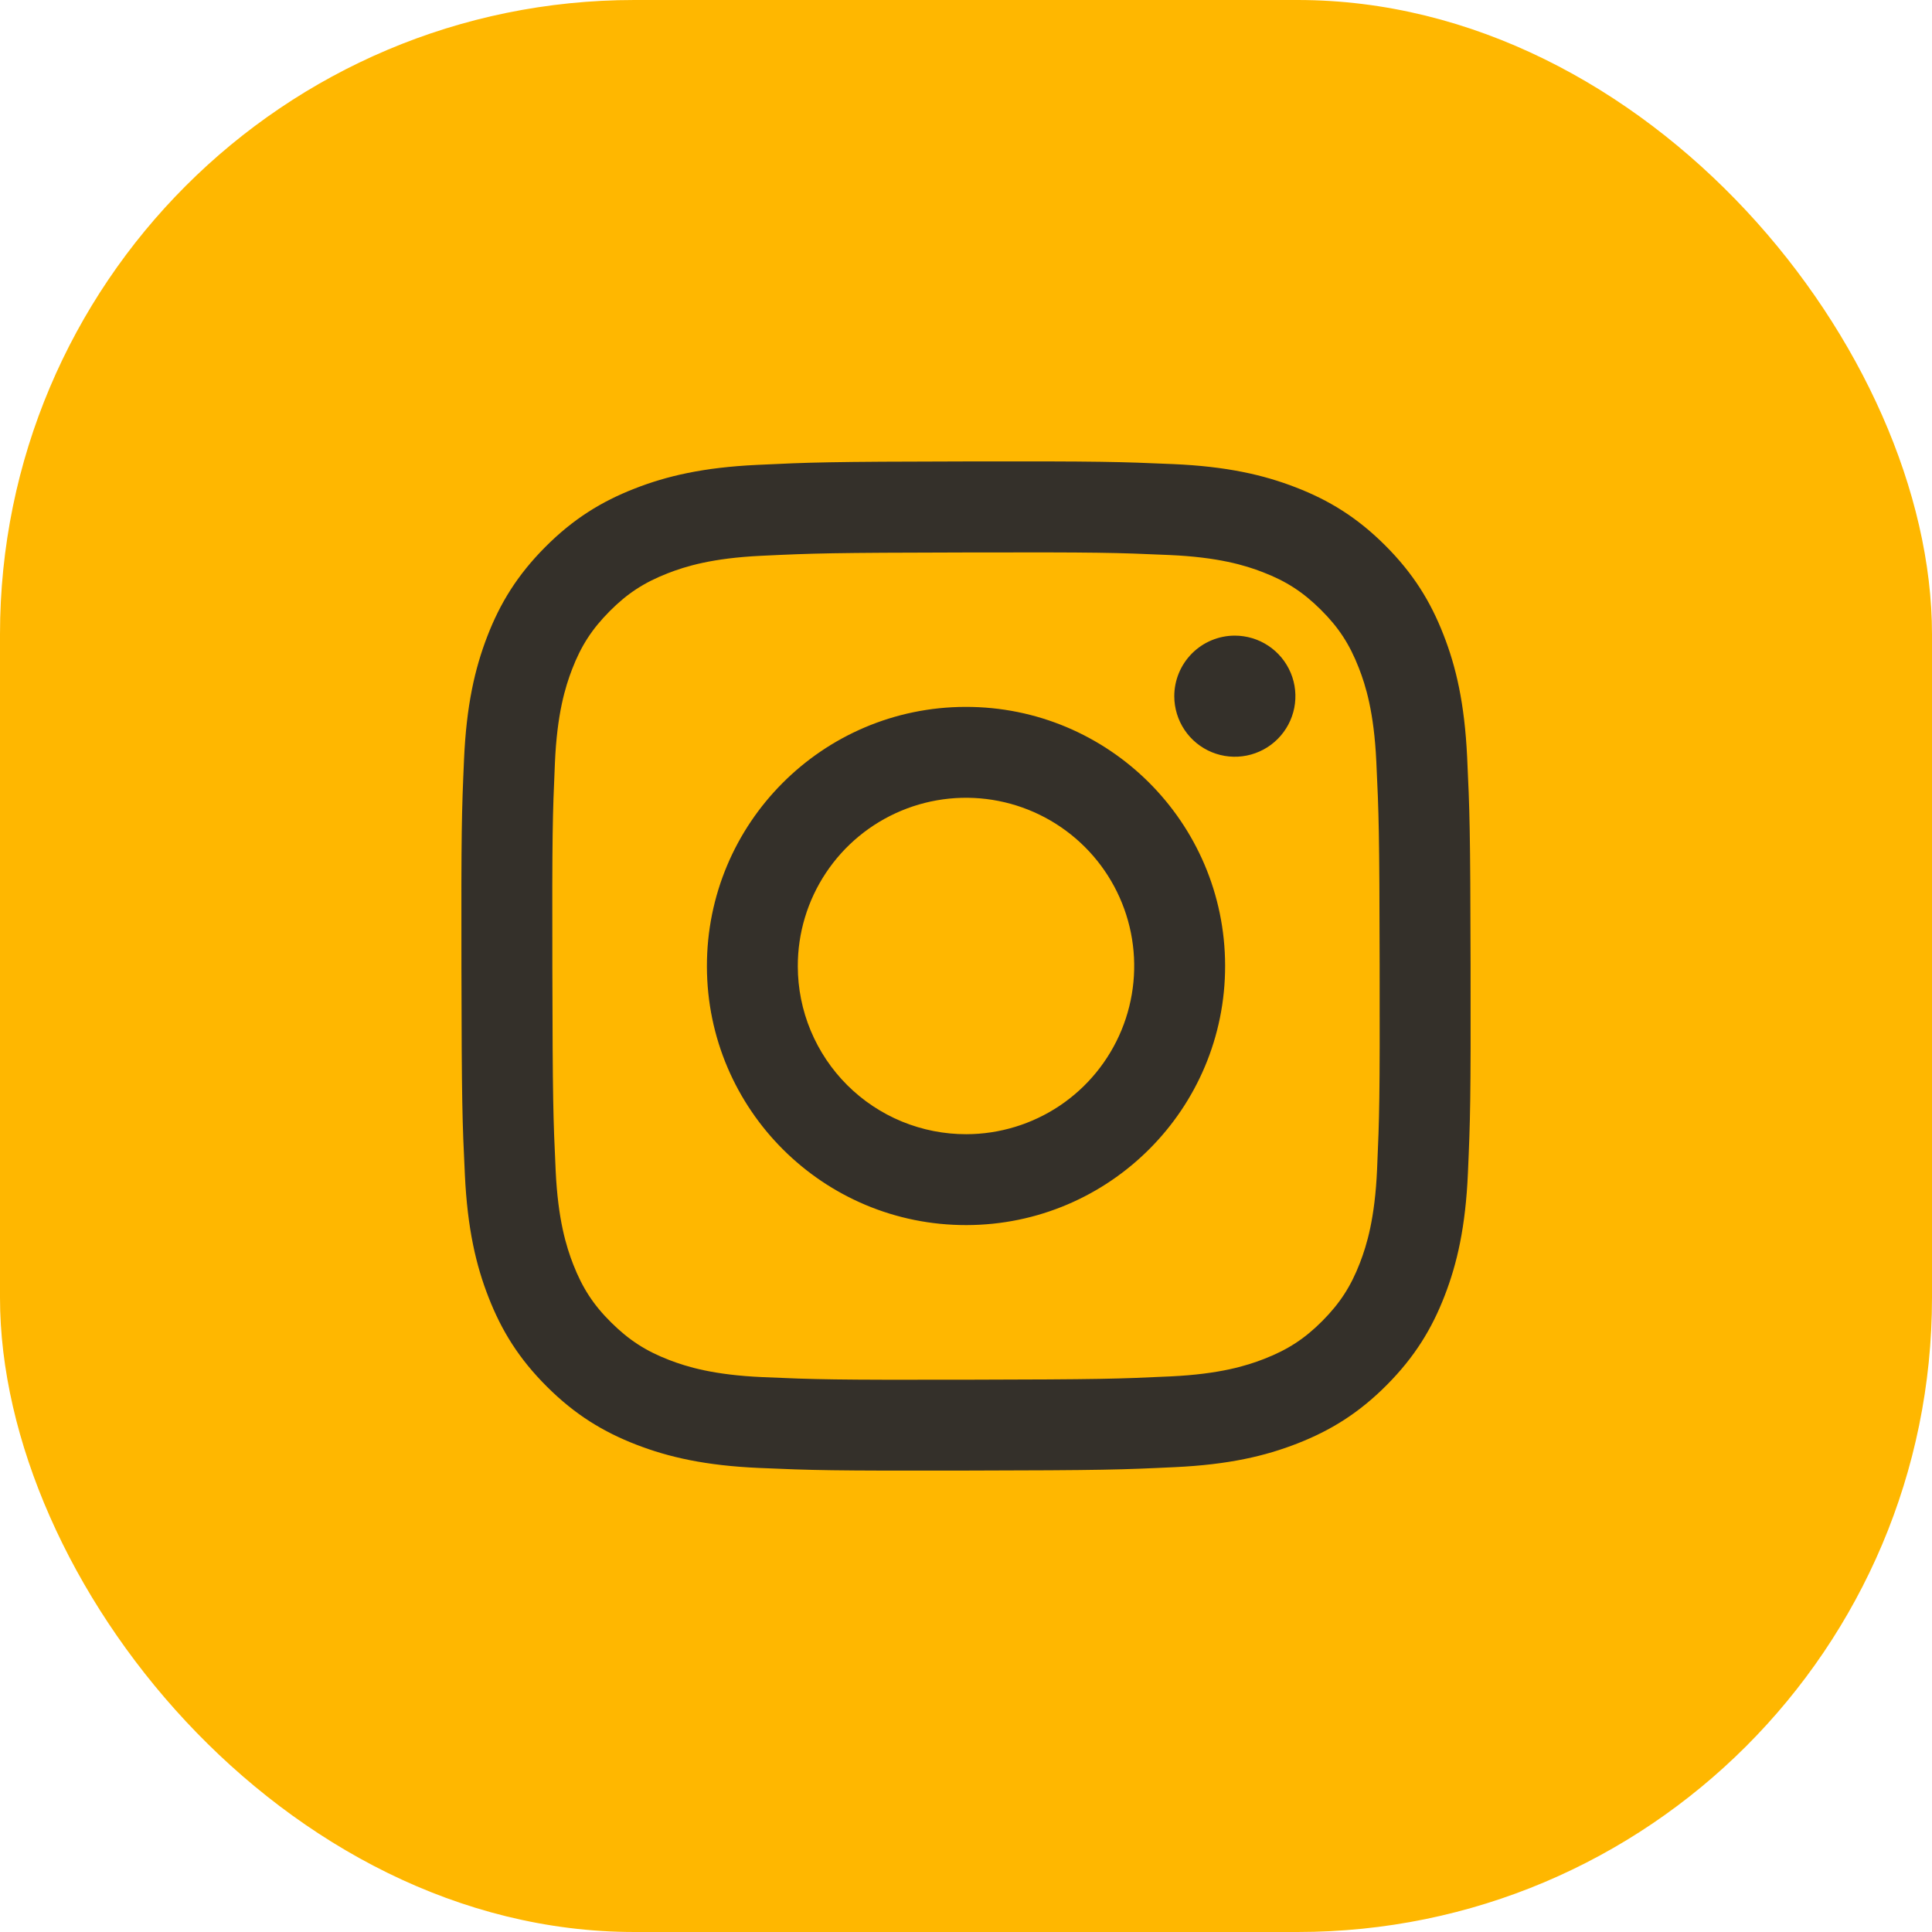 <?xml version="1.0" encoding="UTF-8"?> <svg xmlns="http://www.w3.org/2000/svg" width="67" height="67" viewBox="0 0 67 67" fill="none"><rect width="67" height="67" rx="22" fill="#FFB700"></rect><path d="M26.252 16.122C24.39 16.21 23.119 16.508 22.007 16.944C20.857 17.393 19.881 17.994 18.911 18.968C17.941 19.942 17.343 20.917 16.898 22.07C16.468 23.184 16.176 24.456 16.093 26.319C16.011 28.182 15.993 28.781 16.002 33.534C16.011 38.286 16.032 38.882 16.122 40.749C16.211 42.61 16.508 43.882 16.944 44.993C17.393 46.144 17.994 47.119 18.968 48.089C19.942 49.06 20.918 49.656 22.073 50.102C23.186 50.532 24.459 50.825 26.321 50.907C28.184 50.988 28.784 51.007 33.535 50.998C38.285 50.989 38.884 50.968 40.75 50.879C42.617 50.791 43.881 50.493 44.993 50.058C46.144 49.608 47.12 49.008 48.089 48.034C49.059 47.059 49.656 46.083 50.101 44.93C50.532 43.817 50.825 42.544 50.906 40.682C50.988 38.814 51.007 38.218 50.998 33.467C50.989 28.715 50.967 28.119 50.879 26.253C50.79 24.387 50.494 23.119 50.057 22.007C49.608 20.856 49.007 19.882 48.034 18.911C47.06 17.94 46.083 17.343 44.93 16.899C43.816 16.468 42.544 16.175 40.681 16.094C38.819 16.014 38.219 15.993 33.467 16.002C28.714 16.011 28.119 16.032 26.252 16.122ZM26.457 47.758C24.75 47.684 23.824 47.401 23.206 47.163C22.389 46.848 21.806 46.468 21.191 45.858C20.576 45.249 20.198 44.664 19.879 43.849C19.639 43.231 19.35 42.306 19.27 40.599C19.184 38.755 19.165 38.202 19.155 33.529C19.145 28.857 19.163 28.304 19.244 26.459C19.317 24.755 19.602 23.827 19.839 23.21C20.154 22.391 20.533 21.81 21.144 21.195C21.755 20.58 22.337 20.201 23.154 19.882C23.771 19.641 24.696 19.355 26.402 19.274C28.247 19.186 28.8 19.169 33.472 19.159C38.143 19.148 38.698 19.166 40.544 19.247C42.249 19.321 43.177 19.604 43.793 19.842C44.611 20.157 45.193 20.536 45.808 21.148C46.423 21.759 46.802 22.34 47.121 23.158C47.362 23.773 47.649 24.698 47.729 26.405C47.817 28.25 47.837 28.804 47.845 33.475C47.854 38.146 47.837 38.701 47.756 40.545C47.682 42.251 47.399 43.178 47.161 43.796C46.846 44.613 46.467 45.196 45.856 45.811C45.245 46.425 44.663 46.804 43.846 47.123C43.23 47.364 42.303 47.651 40.599 47.732C38.753 47.819 38.2 47.837 33.527 47.847C28.854 47.857 28.302 47.838 26.457 47.758ZM40.723 24.147C40.724 24.562 40.848 24.968 41.079 25.313C41.31 25.658 41.639 25.927 42.023 26.085C42.407 26.243 42.829 26.284 43.237 26.202C43.644 26.12 44.018 25.92 44.311 25.625C44.604 25.331 44.803 24.957 44.884 24.549C44.964 24.142 44.922 23.719 44.762 23.336C44.602 22.953 44.332 22.625 43.986 22.395C43.641 22.165 43.234 22.043 42.819 22.043C42.262 22.044 41.728 22.267 41.336 22.661C40.943 23.056 40.722 23.59 40.723 24.147ZM24.515 33.518C24.524 38.481 28.555 42.495 33.517 42.485C38.479 42.476 42.496 38.446 42.486 33.483C42.477 28.52 38.445 24.504 33.483 24.514C28.52 24.524 24.505 28.555 24.515 33.518ZM27.667 33.511C27.664 32.358 28.004 31.229 28.643 30.269C29.282 29.308 30.192 28.559 31.257 28.115C32.322 27.671 33.495 27.553 34.627 27.776C35.759 27.999 36.799 28.553 37.617 29.367C38.434 30.181 38.992 31.219 39.219 32.35C39.446 33.481 39.333 34.655 38.894 35.721C38.454 36.788 37.709 37.701 36.751 38.344C35.793 38.986 34.665 39.331 33.512 39.333C32.746 39.335 31.987 39.185 31.278 38.894C30.57 38.602 29.926 38.174 29.383 37.633C28.84 37.092 28.41 36.45 28.115 35.743C27.82 35.036 27.668 34.277 27.667 33.511Z" fill="#34302A"></path></svg> 